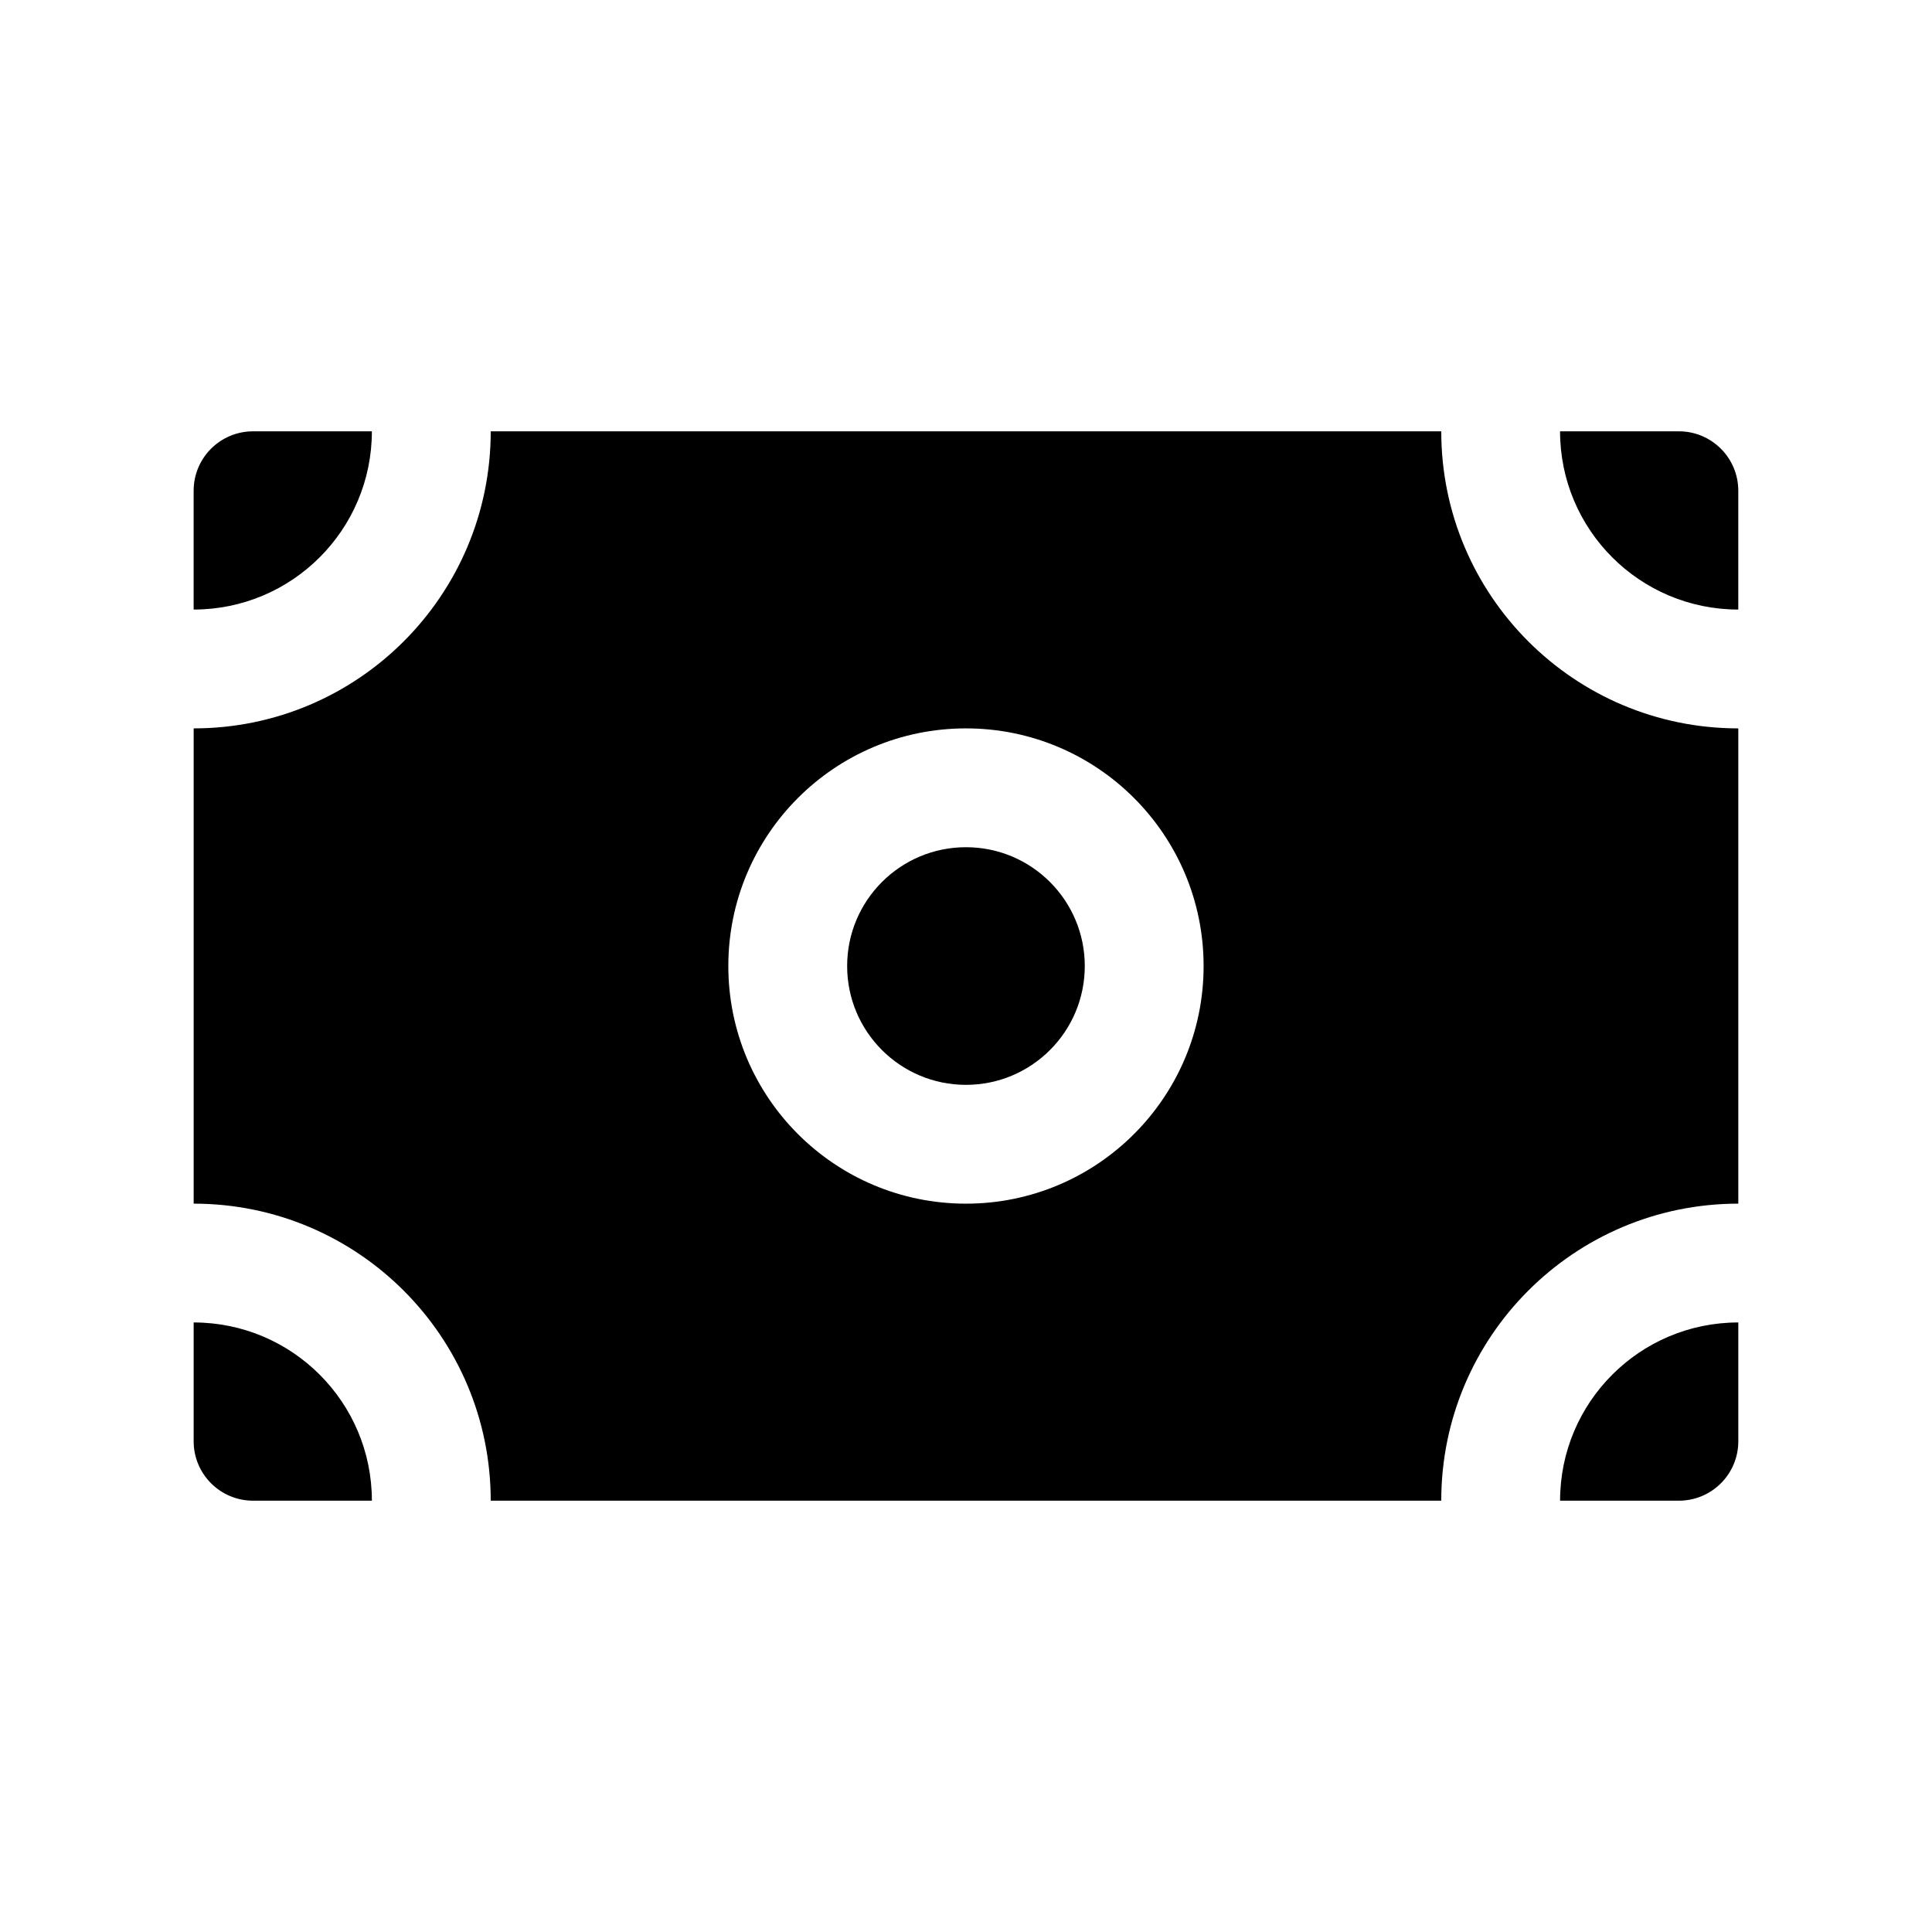 <?xml version="1.0" encoding="UTF-8"?>
<!-- Uploaded to: SVG Repo, www.svgrepo.com, Generator: SVG Repo Mixer Tools -->
<svg fill="#000000" width="800px" height="800px" version="1.1" viewBox="144 144 512 512" xmlns="http://www.w3.org/2000/svg">
 <path d="m604.67 462.98c-43.477 0-78.723 35.242-78.723 78.719h-251.9c0-43.477-35.246-78.719-78.723-78.719v-125.95c43.477 0 78.723-35.246 78.723-78.723h251.9c0 43.477 35.246 78.723 78.723 78.723zm0 31.484v31.488c0 8.695-7.051 15.746-15.746 15.746h-31.488c0-26.086 21.148-47.234 47.234-47.234zm-409.35 0c26.086 0 47.234 21.148 47.234 47.234h-31.488c-8.695 0-15.746-7.051-15.746-15.746zm362.11-236.16h31.488c8.695 0 15.746 7.051 15.746 15.746v31.488c-26.086 0-47.234-21.148-47.234-47.234zm-314.88 0c0 26.086-21.148 47.234-47.234 47.234v-31.488c0-8.695 7.051-15.746 15.746-15.746zm157.44 204.68c34.781 0 62.977-28.195 62.977-62.977s-28.195-62.977-62.977-62.977-62.977 28.195-62.977 62.977 28.195 62.977 62.977 62.977zm0-31.488c-17.391 0-31.488-14.098-31.488-31.488s14.098-31.488 31.488-31.488 31.488 14.098 31.488 31.488-14.098 31.488-31.488 31.488z"/>
</svg>